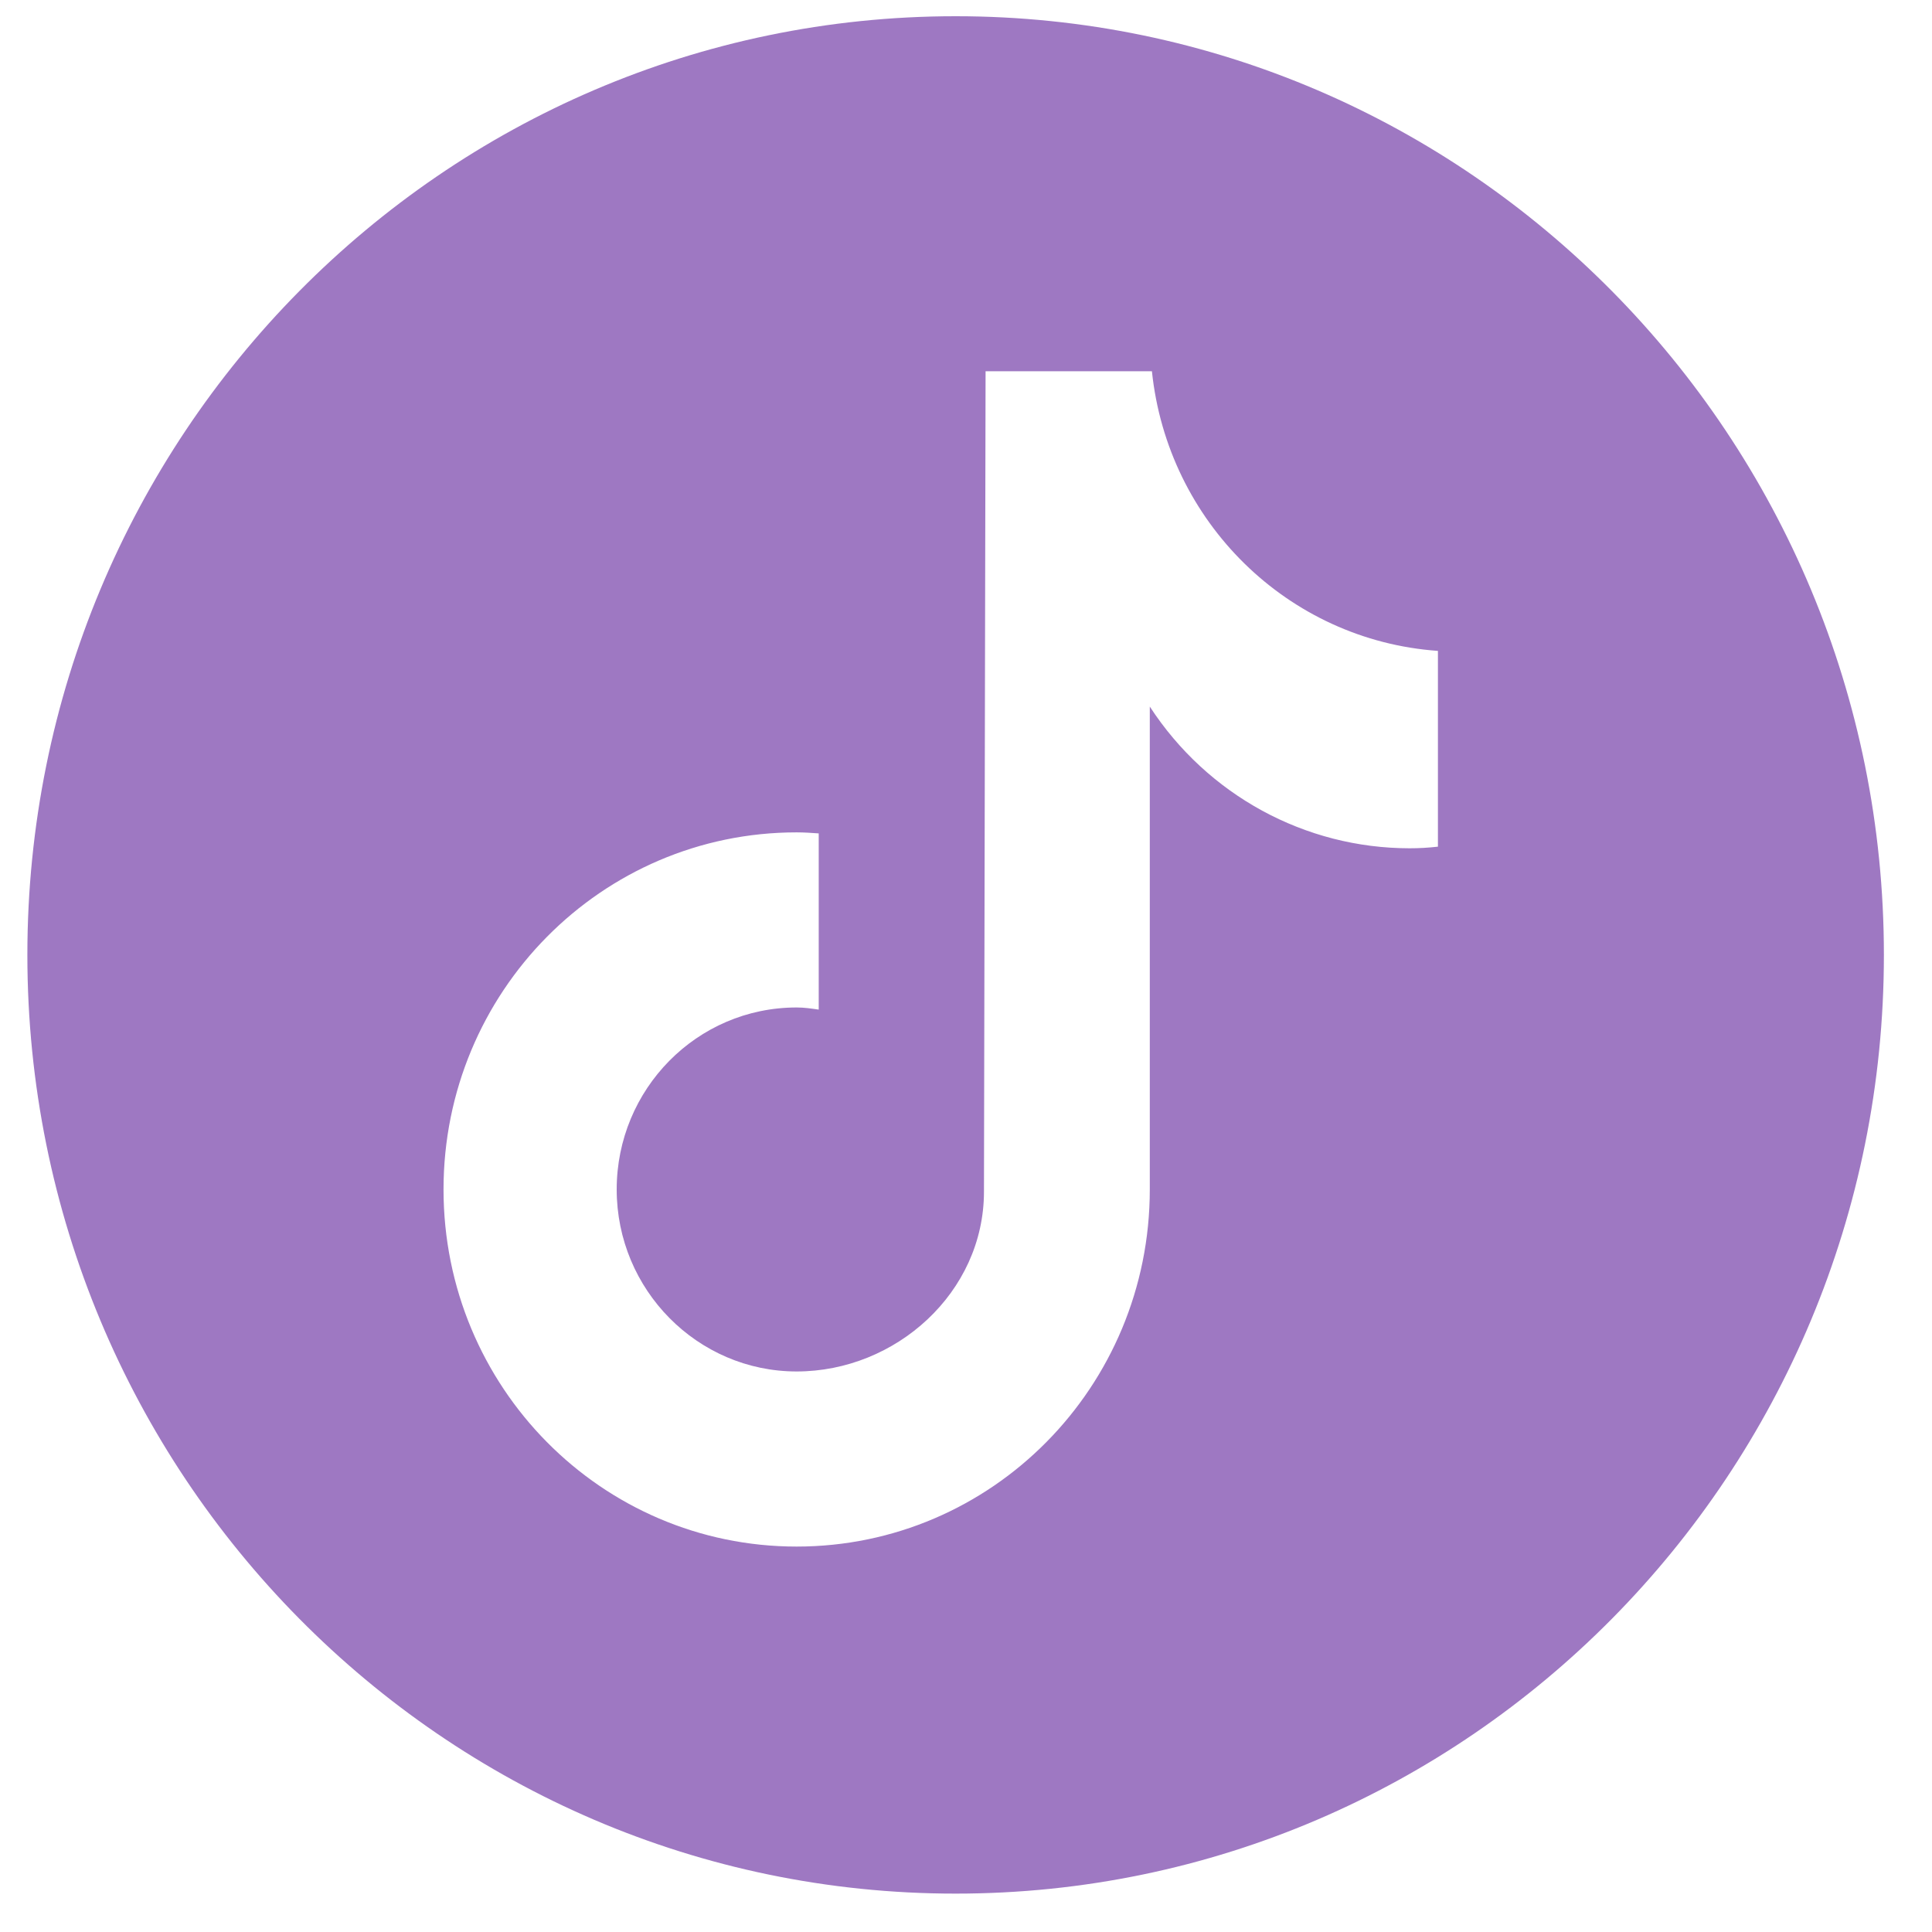 <svg width="30" height="30" viewBox="0 0 30 30" fill="none" xmlns="http://www.w3.org/2000/svg">
<path d="M14.839 0.252C6.879 0.252 0.425 6.778 0.425 14.828C0.425 22.878 6.879 29.404 14.839 29.404C22.8 29.404 29.253 22.878 29.253 14.828C29.253 6.778 22.8 0.252 14.839 0.252ZM22.328 13.147C22.181 13.164 22.034 13.172 21.888 13.172C20.266 13.172 18.75 12.348 17.854 10.972V18.47C17.854 21.535 15.402 24.015 12.37 24.015C9.339 24.015 6.887 21.535 6.887 18.47C6.887 15.405 9.339 12.925 12.37 12.925C12.485 12.925 12.599 12.933 12.713 12.941V15.677C12.599 15.661 12.493 15.644 12.37 15.644C10.822 15.644 9.576 16.913 9.576 18.47C9.576 20.027 10.831 21.296 12.37 21.296C13.911 21.296 15.279 20.069 15.279 18.503L15.304 5.765H17.887C18.131 8.105 19.997 9.942 22.328 10.107V13.139V13.147Z" fill="#9E78C2"/>
</svg>
